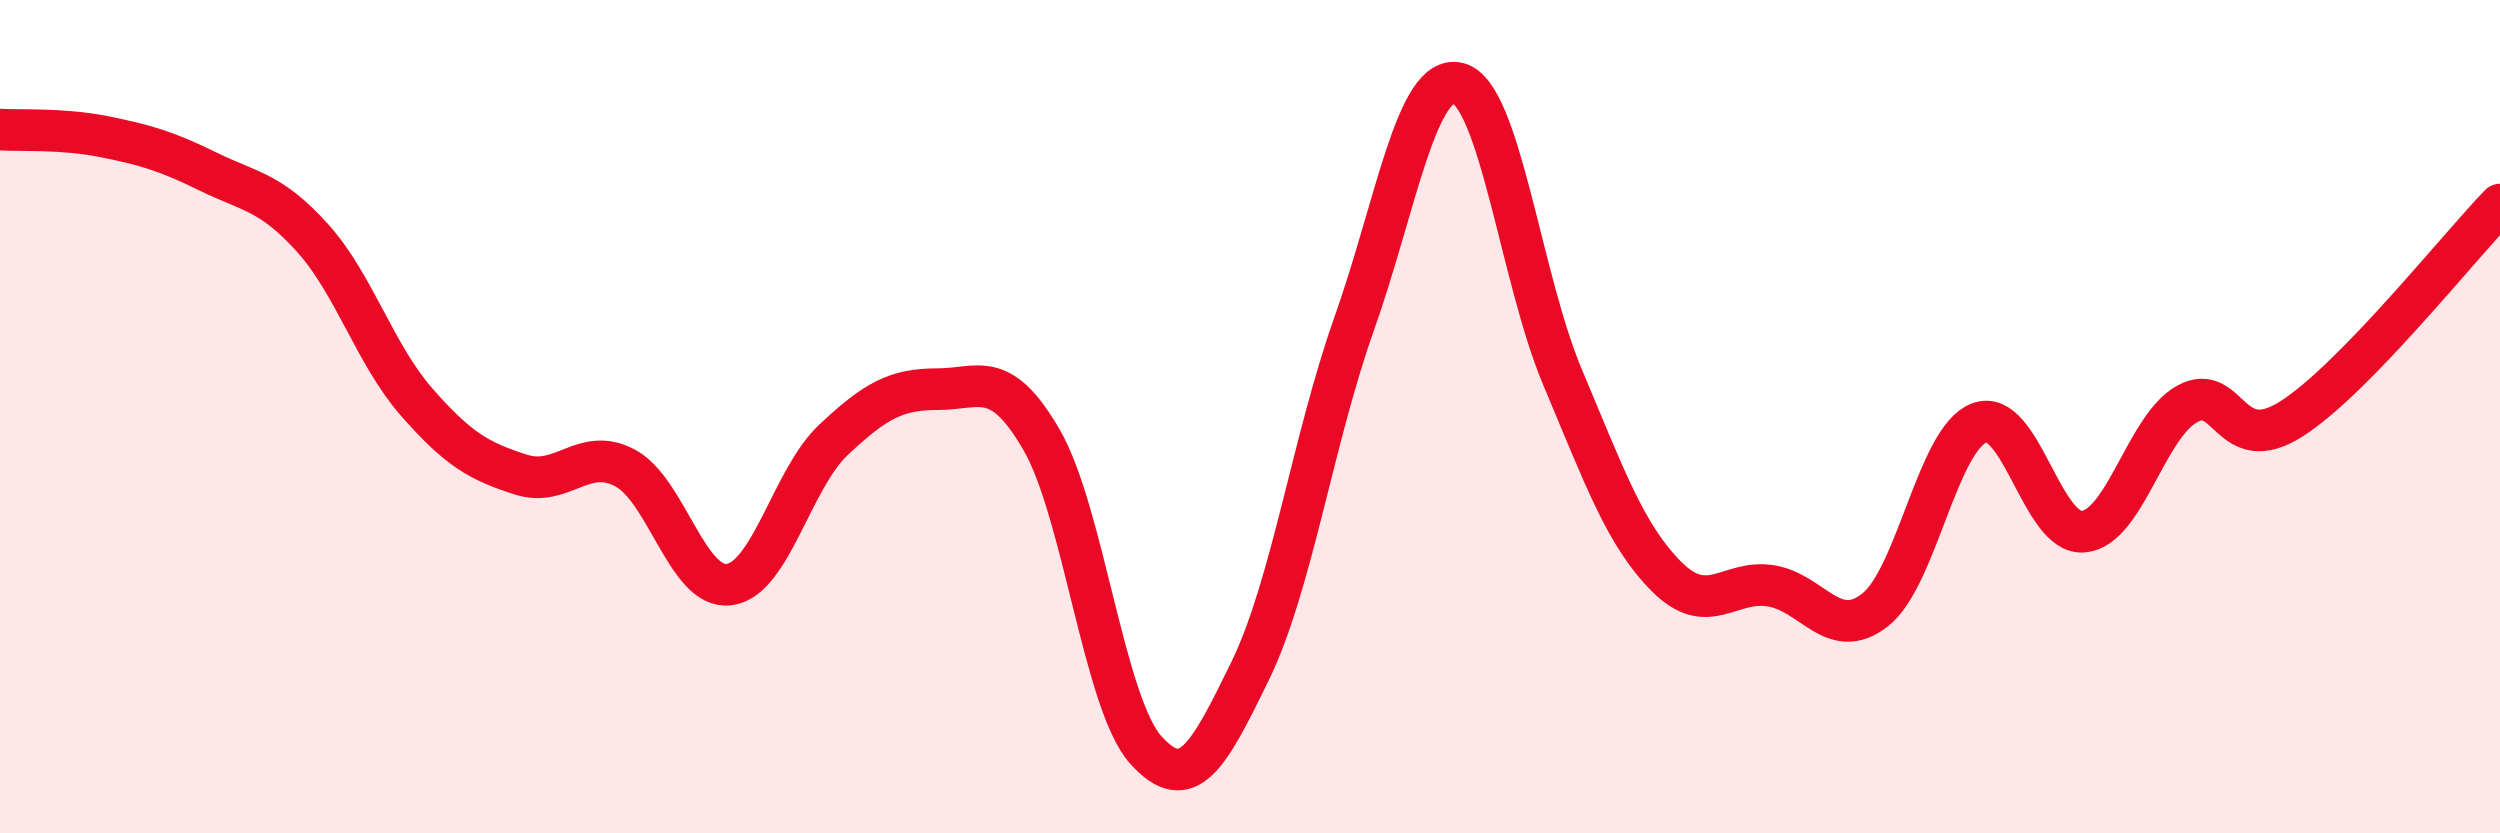 
    <svg width="60" height="20" viewBox="0 0 60 20" xmlns="http://www.w3.org/2000/svg">
      <path
        d="M 0,3.11 C 0.5,3.14 1.5,3.08 2.5,3.28 C 3.5,3.48 4,3.63 5,4.12 C 6,4.61 6.5,4.6 7.5,5.71 C 8.5,6.82 9,8.51 10,9.65 C 11,10.79 11.5,11.07 12.5,11.39 C 13.5,11.71 14,10.7 15,11.23 C 16,11.76 16.5,14.16 17.5,14.03 C 18.5,13.9 19,11.5 20,10.56 C 21,9.62 21.5,9.34 22.5,9.34 C 23.5,9.34 24,8.83 25,10.56 C 26,12.29 26.5,16.89 27.5,18 C 28.5,19.11 29,18.16 30,16.11 C 31,14.06 31.5,10.59 32.5,7.77 C 33.5,4.95 34,1.74 35,2 C 36,2.26 36.5,6.68 37.5,9.05 C 38.5,11.42 39,12.84 40,13.84 C 41,14.84 41.5,13.9 42.5,14.06 C 43.5,14.22 44,15.42 45,14.64 C 46,13.86 46.5,10.53 47.5,10.15 C 48.5,9.77 49,12.85 50,12.76 C 51,12.67 51.5,10.23 52.5,9.69 C 53.5,9.15 53.5,11.01 55,10.05 C 56.5,9.09 59,5.94 60,4.91L60 20L0 20Z"
        fill="#EB0A25"
        opacity="0.1"
        stroke-linecap="round"
        stroke-linejoin="round"
      />
      <path
        d="M 0,3.11 C 0.5,3.14 1.5,3.08 2.5,3.28 C 3.5,3.48 4,3.63 5,4.12 C 6,4.61 6.5,4.6 7.5,5.71 C 8.5,6.82 9,8.51 10,9.65 C 11,10.79 11.5,11.07 12.5,11.39 C 13.5,11.71 14,10.7 15,11.23 C 16,11.76 16.5,14.16 17.5,14.03 C 18.5,13.9 19,11.5 20,10.56 C 21,9.62 21.5,9.34 22.5,9.34 C 23.5,9.34 24,8.83 25,10.56 C 26,12.29 26.5,16.89 27.5,18 C 28.5,19.11 29,18.16 30,16.11 C 31,14.06 31.5,10.59 32.5,7.77 C 33.5,4.95 34,1.74 35,2 C 36,2.26 36.5,6.68 37.5,9.05 C 38.5,11.42 39,12.84 40,13.84 C 41,14.84 41.5,13.9 42.5,14.06 C 43.5,14.22 44,15.42 45,14.64 C 46,13.86 46.5,10.53 47.5,10.15 C 48.5,9.77 49,12.85 50,12.76 C 51,12.67 51.5,10.23 52.5,9.69 C 53.5,9.15 53.5,11.01 55,10.05 C 56.5,9.09 59,5.94 60,4.91"
        stroke="#EB0A25"
        stroke-width="1"
        fill="none"
        stroke-linecap="round"
        stroke-linejoin="round"
      />
    </svg>
  